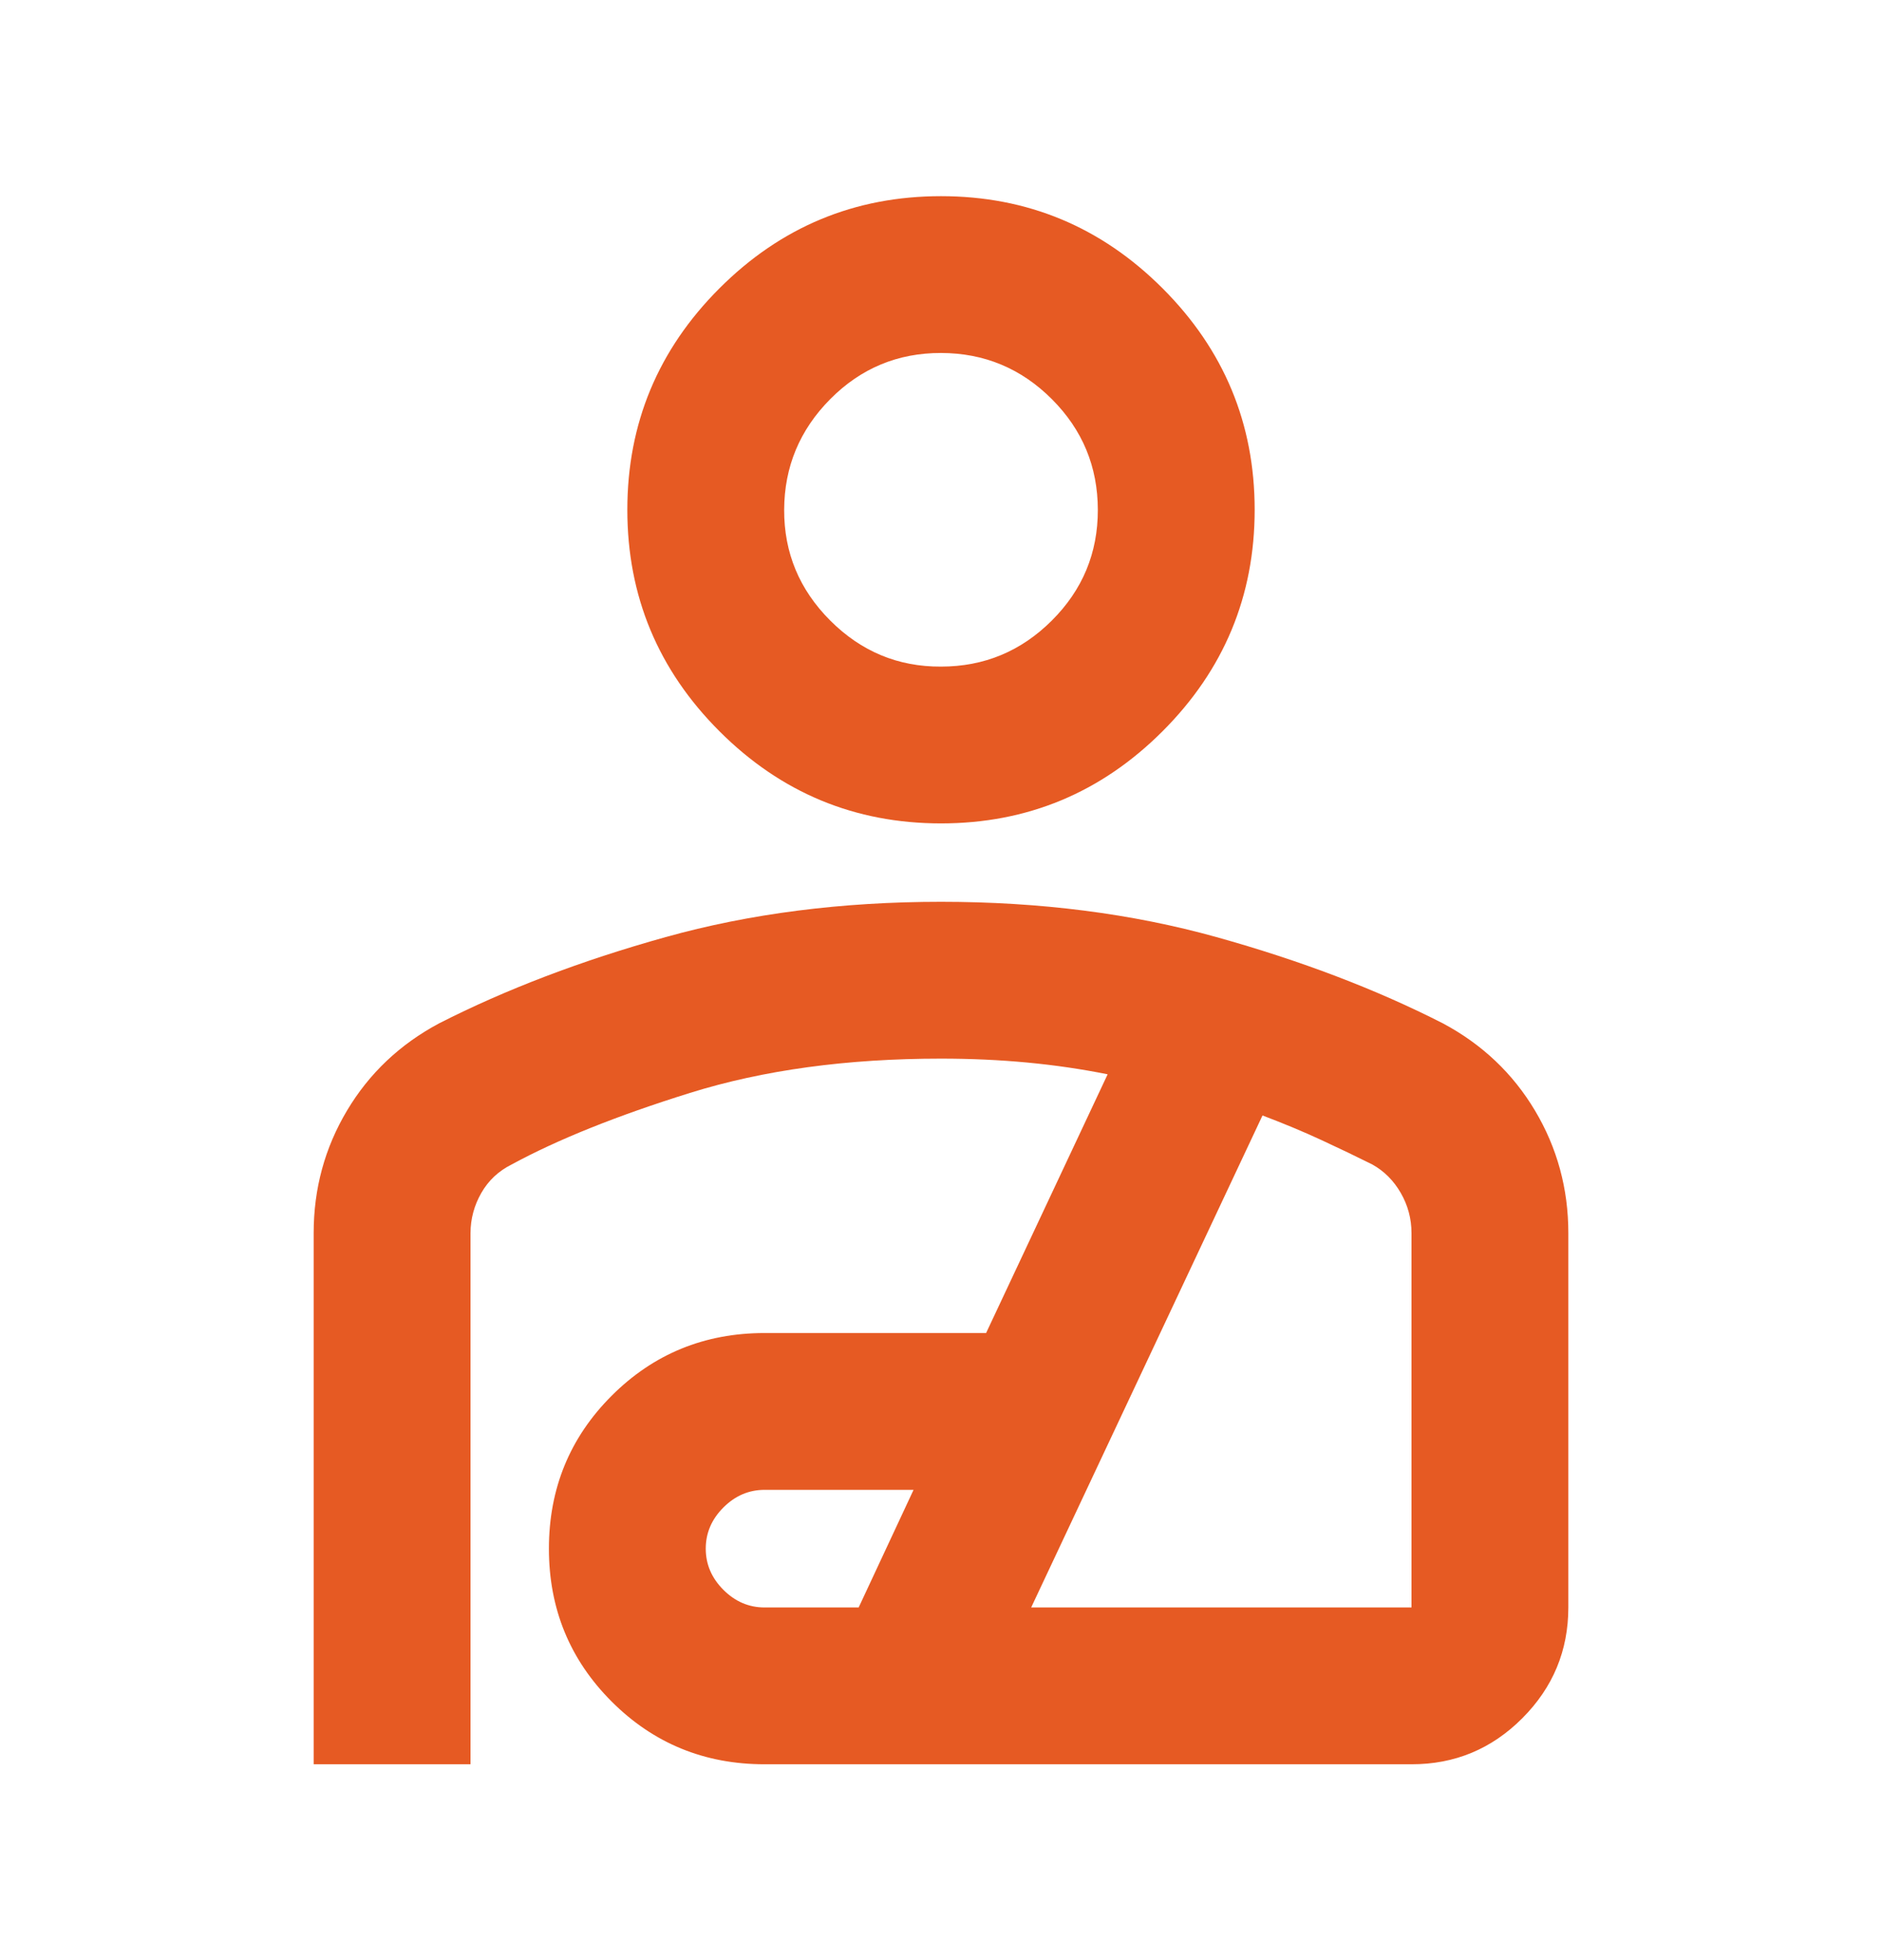 <?xml version="1.0" encoding="UTF-8"?>
<svg xmlns="http://www.w3.org/2000/svg" width="24" height="25" viewBox="0 0 24 25" fill="none">
  <path d="M12 10.502C10.9 10.502 9.958 10.11 9.175 9.327C8.392 8.544 8 7.602 8 6.502C8 5.402 8.392 4.46 9.175 3.677C9.958 2.894 10.9 2.502 12 2.502C13.1 2.502 14.042 2.894 14.825 3.677C15.608 4.46 16 5.402 16 6.502C16 7.602 15.608 8.544 14.825 9.327C14.042 10.11 13.1 10.502 12 10.502ZM12 8.502C12.55 8.502 13.021 8.306 13.413 7.915C13.805 7.524 14.001 7.053 14 6.502C13.999 5.951 13.804 5.481 13.413 5.09C13.022 4.699 12.551 4.503 12 4.502C11.449 4.501 10.978 4.697 10.588 5.09C10.198 5.483 10.002 5.954 10 6.502C9.998 7.05 10.194 7.521 10.588 7.915C10.982 8.309 11.453 8.505 12 8.502ZM4 22.502V15.727C4 15.16 4.142 14.64 4.425 14.165C4.708 13.69 5.1 13.319 5.6 13.052C6.45 12.619 7.413 12.252 8.488 11.952C9.563 11.652 10.734 11.502 12 11.502C13.266 11.502 14.437 11.652 15.513 11.952C16.589 12.252 17.551 12.619 18.4 13.052C18.9 13.319 19.292 13.69 19.575 14.165C19.858 14.64 20 15.161 20 15.727V20.502C20 21.052 19.804 21.523 19.413 21.915C19.022 22.307 18.551 22.503 18 22.502H9.75C8.983 22.502 8.333 22.235 7.8 21.702C7.267 21.169 7 20.519 7 19.752C7 18.985 7.267 18.335 7.8 17.802C8.333 17.269 8.983 17.002 9.75 17.002H12.575L14.125 13.702C13.792 13.635 13.45 13.585 13.1 13.552C12.75 13.519 12.383 13.502 12 13.502C10.8 13.502 9.733 13.648 8.8 13.939C7.867 14.23 7.108 14.535 6.525 14.852C6.358 14.935 6.229 15.056 6.138 15.215C6.047 15.374 6.001 15.544 6 15.727V22.502H4ZM9.75 20.502H10.95L11.65 19.002H9.75C9.55 19.002 9.375 19.077 9.225 19.227C9.075 19.377 9 19.552 9 19.752C9 19.952 9.075 20.127 9.225 20.277C9.375 20.427 9.55 20.502 9.75 20.502ZM13.15 20.502H18V15.727C18 15.544 17.954 15.373 17.863 15.215C17.772 15.057 17.651 14.936 17.5 14.852C17.3 14.752 17.083 14.648 16.85 14.54C16.617 14.432 16.367 14.328 16.1 14.227L13.15 20.502Z" fill="#E65A23"></path>
</svg>
